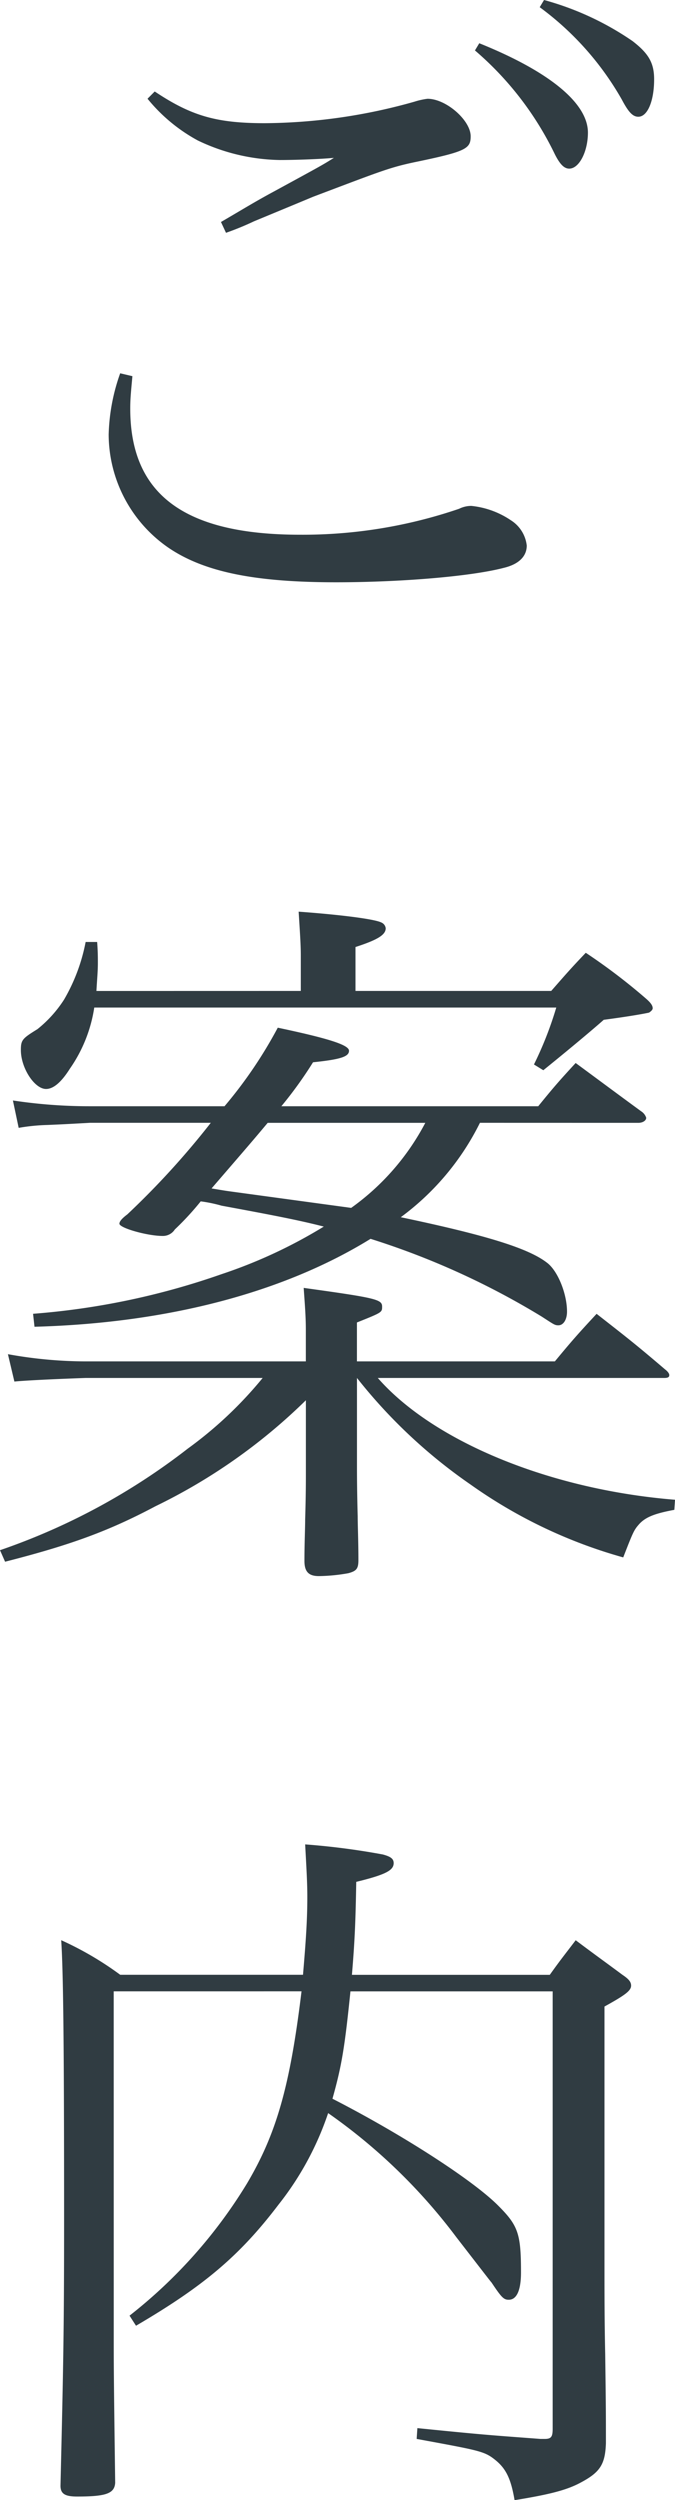 <svg xmlns="http://www.w3.org/2000/svg" width="79.73" height="294.885" viewBox="0 0 79.73 294.885"><path d="M16.83-63.58a37.6,37.6,0,0,1,9.435,12.24c.6,1.19,1.105,1.7,1.7,1.7,1.19,0,2.21-2.04,2.21-4.25,0-3.485-4.59-7.225-12.835-10.54Zm7.65-5.1A34.871,34.871,0,0,1,34.17-57.8c.765,1.445,1.275,2.04,1.955,2.04,1.1,0,1.87-1.87,1.87-4.42,0-1.955-.68-3.06-2.55-4.505A34.4,34.4,0,0,0,24.99-69.53ZM-21.845-57.885a19.8,19.8,0,0,0,5.95,4.93,23.206,23.206,0,0,0,9.69,2.3c1.53,0,4.505-.085,6.375-.255-1.36.85-1.36.85-7.14,3.995-2.21,1.19-3.57,2.04-6.2,3.57l.595,1.275a34.225,34.225,0,0,0,3.315-1.36c4.93-2.04,4.93-2.04,6.97-2.89,8.33-3.145,9.1-3.485,12.41-4.165,5.7-1.19,6.205-1.53,6.205-2.975,0-1.87-2.89-4.42-5.1-4.42a8.624,8.624,0,0,0-1.53.34A66.284,66.284,0,0,1-7.99-55c-5.7,0-8.67-.85-13.005-3.74ZM-25.075-25.5a23.119,23.119,0,0,0-1.36,7.225A16.273,16.273,0,0,0-19.38-4.93C-15.13-2.04-9.1-.85.425-.85c7.565,0,15.9-.68,19.805-1.7,1.785-.425,2.72-1.36,2.72-2.635A4.056,4.056,0,0,0,21.08-8.16a10.155,10.155,0,0,0-4.675-1.7,3.238,3.238,0,0,0-1.445.34A57.215,57.215,0,0,1-3.825-6.46c-13.685,0-20.06-4.76-20.06-14.875,0-1.19.085-1.955.255-3.825Zm61.2,88.41c.51,0,.935-.255.935-.6a1.426,1.426,0,0,0-.6-.765c-3.485-2.55-4.5-3.315-7.735-5.695-1.955,2.125-2.55,2.8-4.42,5.1H-6.035a47.826,47.826,0,0,0,3.74-5.185c3.315-.34,4.25-.68,4.25-1.36s-2.38-1.445-8.415-2.72a52.557,52.557,0,0,1-6.29,9.265h-15.9a60.432,60.432,0,0,1-9.095-.68l.68,3.23a23.039,23.039,0,0,1,3.4-.34c1.955-.085,1.955-.085,5.015-.255h14.28a96.532,96.532,0,0,1-9.86,10.8c-.68.51-.935.85-.935,1.1,0,.51,3.315,1.445,5.1,1.445a1.669,1.669,0,0,0,1.445-.765,33.4,33.4,0,0,0,3.06-3.315,17.015,17.015,0,0,1,2.465.51c5.95,1.1,9.095,1.7,12.07,2.465a58.277,58.277,0,0,1-12.07,5.61,87.406,87.406,0,0,1-22.27,4.675l.17,1.53c15.81-.425,29.5-4.08,39.695-10.37a91.733,91.733,0,0,1,20.23,9.18c1.445.935,1.53,1.02,1.955,1.02.6,0,1.02-.68,1.02-1.615,0-2.125-1.105-4.845-2.38-5.78-2.21-1.7-7.14-3.23-17.255-5.355a30.8,30.8,0,0,0,9.35-11.135Zm-25.16,0A28.7,28.7,0,0,1,2.21,72.94l-14.365-1.955c-.595-.085-.595-.085-2.125-.34,4.845-5.61,4.845-5.61,6.63-7.735ZM-3.145,91.045h-26.01a51.936,51.936,0,0,1-9.18-.85l.765,3.23c.765-.085,3.57-.255,8.415-.425h20.91a47.158,47.158,0,0,1-8.84,8.33A76.735,76.735,0,0,1-39.27,113.315l.6,1.36c7.65-1.955,12.155-3.57,17.765-6.545a67.14,67.14,0,0,0,17.765-12.5v8.67c0,.765,0,2.635-.085,5.355,0,1.1-.085,2.8-.085,4.93,0,1.275.51,1.785,1.7,1.785a21.054,21.054,0,0,0,3.485-.34c.935-.255,1.19-.51,1.19-1.53,0-2.295-.085-4.08-.085-5.185-.085-3.145-.085-5.27-.085-5.865V93a61.667,61.667,0,0,0,13.43,12.58,58.05,58.05,0,0,0,18.02,8.585c1.19-3.06,1.275-3.23,1.87-3.91.765-.85,1.87-1.275,4.165-1.7l.085-1.19C25.67,106.175,11.9,100.48,5.355,93h33.83c.425,0,.6-.085.6-.34,0-.17-.17-.425-.51-.68C35.785,89,34.68,88.155,31.2,85.435c-2.21,2.38-2.89,3.145-4.93,5.61H2.89v-4.59c2.975-1.19,2.975-1.19,2.975-1.87,0-.85-.68-1.02-9.265-2.21.17,2.38.255,3.485.255,5.015ZM-27.88,47.355c.085-1.53.17-2.295.17-3.315,0-.6,0-1.36-.085-2.465h-1.36a21.5,21.5,0,0,1-2.55,6.8A14.428,14.428,0,0,1-34.85,51.86c-1.785,1.1-1.955,1.275-1.955,2.465,0,2.125,1.615,4.59,2.975,4.59.85,0,1.785-.765,2.805-2.38a17.041,17.041,0,0,0,2.89-7.225h54.57A42.411,42.411,0,0,1,23.8,56.025l1.105.68c3.995-3.23,6.375-5.27,7.14-5.95,3.23-.425,5.015-.765,5.355-.85.255-.17.425-.34.425-.51,0-.34-.255-.68-.85-1.19A70.063,70.063,0,0,0,29.92,42.85c-1.785,1.87-2.295,2.465-4.08,4.5H2.72V42.17c2.635-.85,3.57-1.445,3.57-2.21a.844.844,0,0,0-.51-.68C4.93,38.855.765,38.345-3.995,38c.17,2.72.255,3.91.255,5.185v4.165Zm2.04,117.99H-3.655c-1.36,11.22-2.975,16.83-6.46,22.695A58.174,58.174,0,0,1-23.97,203.6l.765,1.19c7.99-4.675,12.24-8.245,16.83-14.28A35.641,35.641,0,0,0-.51,179.71a66.482,66.482,0,0,1,15.13,14.62c4.08,5.27,4.08,5.27,4.165,5.355,1.19,1.785,1.445,2.04,2.04,2.04.935,0,1.445-1.105,1.445-3.23,0-4.59-.34-5.525-2.72-7.9-3.06-3.06-11.56-8.5-19.55-12.58,1.1-3.91,1.445-6.035,2.125-12.665H26.01v51.6c0,.935-.17,1.19-.935,1.19h-.51c-5.61-.425-6.12-.425-14.535-1.275l-.085,1.275c7.4,1.36,7.99,1.445,9.265,2.465s1.87,2.21,2.3,4.76c4.165-.68,6.205-1.19,7.9-2.125,2.21-1.19,2.805-2.125,2.89-4.59,0-3.57,0-4.08-.085-10.54-.085-3.91-.085-7.31-.085-10.37v-30.6c2.465-1.36,3.145-1.87,3.145-2.465,0-.425-.255-.765-1.02-1.275-2.295-1.7-3.145-2.295-5.525-4.08-1.36,1.785-1.785,2.295-3.06,4.08H2.3c.34-4.08.425-6.205.51-10.965,3.485-.85,4.42-1.36,4.42-2.21,0-.51-.34-.765-1.275-1.02a85.094,85.094,0,0,0-9.18-1.19c.17,3.145.255,4.59.255,6.2,0,2.72-.17,5.185-.51,9.18h-21.59a38.32,38.32,0,0,0-6.97-4.08c.255,3.91.34,12.92.34,32.98,0,12.835-.085,17.085-.425,31.365,0,.935.51,1.275,1.955,1.275,3.4,0,4.42-.34,4.505-1.615-.17-12.92-.17-13.515-.17-18.02Z" transform="translate(39.27 69.53)" fill="#303c42"/></svg>